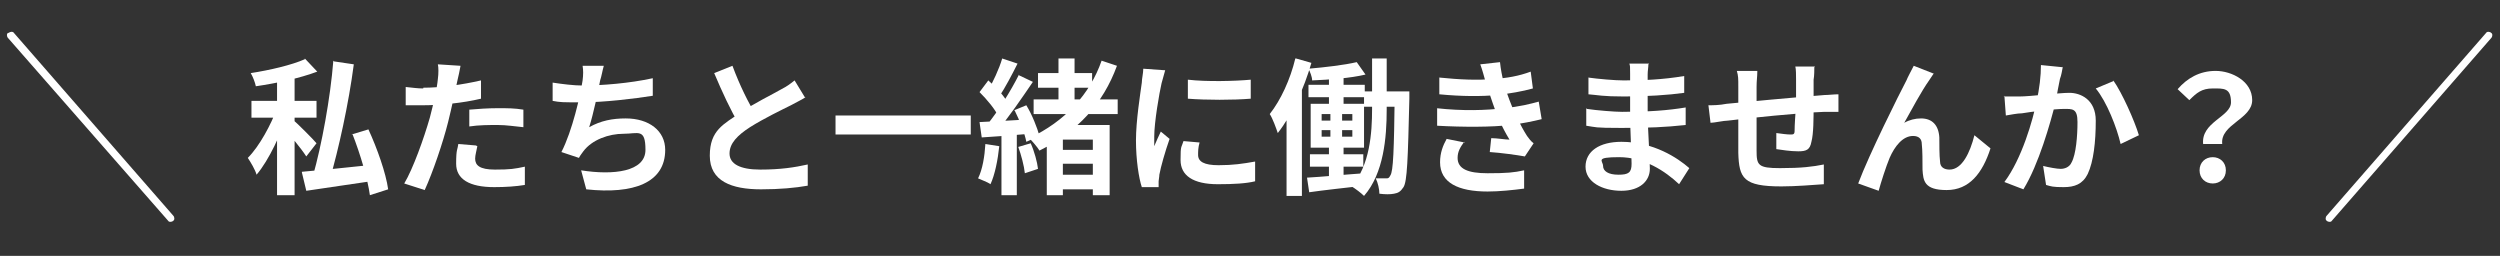 <?xml version="1.0" encoding="UTF-8"?>
<svg id="_レイヤー_1" data-name="レイヤー_1" xmlns="http://www.w3.org/2000/svg" version="1.1" viewBox="0 0 342 35">
  <rect x="0" y="0" width="342" height="35" fill="#333333" stroke="none"/>
  <!-- Generator: Adobe Illustrator 29.6.1, SVG Export Plug-In . SVG Version: 2.1.1 Build 9)  -->
  <defs>
    <style>
      .st0 {
        fill-rule: evenodd;
      }

      .st0, .st1 {
        fill: #fff;
      }
    </style>
  </defs>
  <path class="st0" d="M1.2,4.5c.2-.2.6-.2.7,0l21.8,25c.2.2.2.6,0,.7-.2.2-.6.2-.7,0L1.1,5.2c-.2-.2-.2-.6,0-.7Z"/>
  <path class="st1" d="M301.4,19.8c-.4-3.1,3.8-3.8,3.8-5.8s-1-1.9-2.5-1.9-2.2.6-3.2,1.6l-1.6-1.5c1.3-1.5,3-2.5,5.2-2.5s5,1.4,5,4-4.4,3.3-4.1,6h-2.6ZM302.7,25.1c-1,0-1.8-.7-1.8-1.8s.8-1.8,1.8-1.8,1.8.7,1.8,1.8-.8,1.8-1.8,1.8Z"/>
  <path class="st1" d="M282.2,9.1c-.1.5-.2,1.2-.4,1.7-.2.9-.4,2.1-.6,3.2-.7,2.8-2.3,8.5-4.4,11.9l-2.6-1c2.4-3.2,3.9-8.5,4.4-11,.4-1.8.6-3.5.6-5l3,.3ZM289.1,11c1.2,1.7,2.9,5.5,3.5,7.5l-2.5,1.2c-.5-2.2-1.9-5.8-3.4-7.6l2.4-1ZM274.1,13.2c.7,0,1.4,0,2.1,0,1.6,0,5.4-.5,6.9-.5s3.6.9,3.6,3.8-.3,5.6-1.1,7.3c-.7,1.4-1.8,1.8-3.3,1.8s-1.7-.1-2.4-.3l-.4-2.6c.8.2,1.9.4,2.4.4s1.2-.2,1.5-.9c.6-1.1.8-3.6.8-5.5s-.7-1.8-1.9-1.8-4.6.4-5.7.6c-.6,0-1.6.2-2.2.3l-.2-2.7Z"/>
  <path class="st1" d="M264.5,10.1c-.2.3-.4.6-.6.9-1,1.4-2.4,4-3.4,5.8.7-.4,1.5-.6,2.3-.6,1.5,0,2.4.9,2.5,2.6,0,.9,0,2.5.1,3.3,0,.8.6,1.1,1.3,1.1,1.7,0,2.8-2.3,3.4-4.7l2.2,1.8c-1.1,3.4-2.9,5.7-6,5.7s-3.2-1.3-3.3-2.8c0-1.1,0-2.7-.1-3.5,0-.7-.4-1.1-1.2-1.1-1.4,0-2.5,1.4-3.2,3-.5,1.2-1.2,3.4-1.5,4.5l-2.8-1c1.5-4,5.6-12.2,6.6-14.1.2-.5.6-1.2,1-2l2.8,1.1Z"/>
  <path class="st1" d="M248.2,9.2c0,.3,0,1.2-.1,1.7,0,1.4,0,2.5,0,3.5,0,1.8,0,3.9-.3,5-.2,1.1-.7,1.3-1.8,1.3s-2.3-.2-3-.3v-2.2c.7.1,1.5.2,1.9.2s.6,0,.6-.5c0-.8.1-2.2.2-3.6v-3.4c0-.5,0-1.5-.1-1.8h2.7ZM240.4,9.8c0,.7-.1,1.2-.1,2.1,0,1.8,0,7.1,0,8.7,0,2,.2,2.4,3.2,2.4s4.5-.2,6-.5v2.7c-1.4.1-3.9.3-5.8.3-5.2,0-5.8-1.1-5.9-4.6,0-1.7,0-7.8,0-9s0-1.5-.2-2.2h2.8ZM233.7,14.4c.6,0,1.5,0,2.5-.2,2-.2,9.5-.9,13.4-1.2.5,0,1.3-.1,1.9-.1v2.4c-.4,0-1.4,0-1.9,0-3.1.1-10.9.9-13.2,1.2-.6,0-1.9.3-2.4.3l-.3-2.5Z"/>
  <path class="st1" d="M225.5,8.8c0,.4-.1.9-.1,1.4,0,1,0,3.9,0,5.5s.3,5.8.3,7.4-1.3,3-3.9,3-4.9-1.2-4.9-3.3,1.9-3.4,4.9-3.4c4.4,0,7.7,2.2,9.3,3.6l-1.4,2.2c-1.9-1.8-4.8-3.7-8.2-3.7s-2.2.5-2.2,1.2.7,1.2,2.1,1.2,1.8-.3,1.8-1.5-.2-4.8-.2-6.7,0-4.5,0-5.6,0-1-.1-1.4h2.7ZM217.2,10.6c1.4.2,3.7.4,4.9.4,2.7,0,5.3-.1,8.3-.6v2.3c-2.1.3-5.2.5-8.2.5s-3.6-.2-4.9-.3v-2.3ZM217.1,14.9c1.3.2,3.8.4,4.8.4,3.7,0,6.3-.2,8.7-.6v2.4c-2.8.3-5,.4-8.8.4s-3.4-.1-4.8-.3v-2.4Z"/>
  <path class="st1" d="M196.8,10.6c2.9.3,5.4.4,7.5.2,1.8-.1,3.5-.4,5.1-1l.3,2.3c-1.4.4-3.2.7-4.9.9-2.1.2-4.8.2-7.9-.1v-2.3ZM196.5,14.8c3.6.4,6.8.3,9.2,0,2.2-.2,3.7-.6,4.8-.9l.4,2.4c-1.2.3-2.7.6-4.3.8-2.5.3-6.4.3-10,.1v-2.4ZM203.2,11.1c-.2-.7-.4-1.5-.7-2.3l2.7-.3c.2,1.9.7,3.7,1.3,5.2.5,1.4,1.5,3.5,2.4,4.9.3.4.5.7.9,1l-1.2,1.8c-1.1-.2-3.3-.5-4.8-.6l.2-1.9c.8,0,1.9.2,2.5.2-1.1-1.8-1.8-3.5-2.3-5-.5-1.4-.7-2.1-1-3.1ZM200.3,19.4c-.5.7-.9,1.3-.9,2.2,0,1.5,1.4,2.1,4.1,2.1s3.6-.1,5-.4v2.5c-1.5.2-3.4.4-5,.4-4,0-6.5-1.2-6.5-4,0-1.3.4-2.3.9-3.2l2.5.5Z"/>
  <path class="st1" d="M181.8,9.5h2v5.5h-2v-5.5ZM179,11.6h7.7v1.7h-7.7v-1.7ZM186.6,12.5h4.9v2.1h-4.9v-2.1ZM179.2,21.1h7.3v1.7h-7.3v-1.7ZM185.6,8.5l1.2,1.7c-2.1.5-4.9.7-7.3.8,0-.5-.3-1.2-.5-1.6,2.3-.2,4.9-.5,6.6-.9ZM178.8,24.3c2-.1,4.9-.4,7.8-.6v1.7c-2.6.3-5.4.6-7.5.9l-.3-2ZM190.8,12.5h2s0,.7,0,1c-.2,8.4-.3,11.3-.8,12.1-.4.6-.7.8-1.3.9-.5.1-1.2.1-2,0,0-.6-.2-1.5-.5-2.1.6,0,1.1,0,1.4,0s.4,0,.6-.4c.4-.6.5-3.3.6-11.3v-.5ZM180.8,17.8v.9h4.2v-.9h-4.2ZM180.8,15.6v.9h4.2v-.9h-4.2ZM179.3,14.2h7.3v6h-7.3v-6ZM182,14.7h1.6v5h.2v4.9h-2v-4.9h.2v-5ZM187.7,8h2v7c0,3.8-.4,8.7-3.1,11.8-.4-.4-1.2-1-1.7-1.3,2.5-2.9,2.8-7.3,2.8-10.6v-7ZM177.3,8l2.1.6c-1,3.5-2.7,7.2-4.6,9.6-.2-.6-.7-2-1.1-2.6,1.5-1.9,2.8-4.7,3.5-7.6ZM176,13.5l2.1-2.1h0v15.4h-2.1v-13.3Z"/>
  <path class="st1" d="M162.5,10.9c2.5.3,6.5.2,8.6,0v2.6c-2.4.2-6.1.2-8.6,0v-2.6ZM164.1,19.5c-.2.7-.2,1.2-.2,1.7,0,.9.8,1.4,2.8,1.4s3.3-.2,5-.5v2.7c-1.2.3-2.9.4-5.1.4-3.4,0-5.1-1.2-5.1-3.3s.1-1.6.4-2.6l2.3.2ZM159.4,9.6c-.1.4-.4,1.4-.5,1.8-.3,1.3-1,5.3-1,7.3s0,.9,0,1.3c.3-.7.6-1.4.9-2l1.2,1c-.6,1.7-1.2,3.8-1.4,4.9,0,.3-.1.7-.1.9,0,.2,0,.6,0,.8h-2.3c-.4-1.2-.8-3.7-.8-6.4s.6-6.4.8-7.9c0-.5.2-1.3.2-1.9l2.8.2Z"/>
  <path class="st1" d="M142,10h7.4v2h-7.4v-2ZM144.5,20.5h5.9v1.9h-5.9v-1.9ZM144.5,23.9h6.1v2h-6.1v-2ZM141.4,13.6h11.5v2h-11.5v-2ZM144.8,8h2.2v6.9h-2.2v-6.9ZM137.1,8l2.1.7c-.8,1.6-1.7,3.3-2.5,4.5l-1.6-.7c.7-1.2,1.6-3.1,2-4.5ZM139.4,10.3l1.9.9c-1.5,2.2-3.4,5-4.9,6.7l-1.4-.8c1.5-1.8,3.3-4.7,4.4-6.9ZM134,12.6l1.2-1.6c1,.9,2.3,2.2,2.7,3.2l-1.3,1.8c-.4-1-1.6-2.4-2.6-3.4ZM138.7,15.1l1.7-.7c.8,1.3,1.5,3.1,1.8,4.2l-1.8.8c-.2-1.1-.9-2.9-1.6-4.3ZM134,16.7c1.8-.1,4.4-.2,6.9-.4v2c-2.3.2-4.8.4-6.6.5l-.3-2.1ZM139.3,20.1l1.7-.5c.5,1.1.9,2.6,1,3.5l-1.8.6c-.1-1-.5-2.5-.9-3.6ZM134.8,19.7l1.9.3c-.2,1.9-.6,3.9-1.2,5.2-.4-.3-1.3-.6-1.7-.8.6-1.2.9-3,1-4.7ZM137,17.8h2.1v8.9h-2.1v-8.9ZM150.7,8.3l2.1.7c-1.9,5.2-5.4,9-10.6,11.6-.3-.5-1-1.3-1.4-1.7,4.9-2.3,8.3-6,9.9-10.6ZM145.4,17.1h5.1v2h-5.1v7.6h-2.2v-8.4l1.1-1.2h1ZM149.5,17.1h2.3v9.6h-2.3v-9.6Z"/>
  <path class="st1" d="M114.3,15.8h18.5v2.6h-18.5v-2.6Z"/>
  <path class="st1" d="M110.2,13.3c-.6.4-1.3.7-2,1.1-1.2.6-3.7,1.8-5.6,3-1.7,1.1-2.8,2.2-2.8,3.6s1.4,2.2,4.2,2.2,4.7-.3,6.5-.7v2.9c-1.7.3-3.8.5-6.4.5-4,0-7-1.1-7-4.6s1.9-4.3,4.2-5.9c1.9-1.3,4.4-2.5,5.6-3.2.8-.4,1.3-.8,1.8-1.2l1.4,2.3ZM100.2,9c1,2.7,2.2,5.1,3.2,6.7l-2.3,1.3c-1.1-1.8-2.3-4.4-3.4-7l2.5-1Z"/>
  <path class="st1" d="M82.6,9c-.2.7-.3,1.4-.5,2-.3,1.6-.9,4.5-1.5,6.4,1.6-.9,3.2-1.2,5-1.2,3.2,0,5.4,1.7,5.4,4.3,0,4.5-4.3,6.1-10.8,5.4l-.7-2.6c4.4.7,8.8.2,8.8-2.8s-1-2.2-3-2.2-4.3.8-5.5,2.4c-.2.3-.4.5-.6.9l-2.4-.8c1.5-2.9,2.6-7.8,2.9-9.8.1-.8.1-1.4,0-2h2.8ZM75.6,11.3c1.3.2,2.9.4,4.1.4,2.6,0,6.4-.3,9.6-1v2.4c-2.5.4-6.7.9-9.6.9s-3,0-4.1-.2v-2.5Z"/>
  <path class="st1" d="M63,9c-.1.6-.3,1.5-.4,1.9-.3,1.4-.8,3.8-1.3,5.8-.7,2.8-2.1,6.9-3.2,9.3l-2.8-.9c1.2-2,2.7-6.2,3.5-9,.5-1.9,1-4.1,1.1-5.3.1-.7.1-1.6,0-2l3.1.2ZM57.9,12c2.4,0,5.3-.4,7.9-1v2.5c-2.5.6-5.6.9-7.9.9s-1.7,0-2.4,0v-2.5c1,.1,1.6.2,2.4.2ZM64.2,15c1.1-.1,2.6-.2,3.9-.2s2.3,0,3.5.2v2.4c-1.1-.1-2.3-.3-3.5-.3s-2.6,0-3.9.2v-2.3ZM65.3,20c-.1.6-.3,1.2-.3,1.7,0,.9.6,1.5,2.7,1.5s2.7-.1,4.1-.4v2.5c-1.2.2-2.6.3-4.2.3-3.4,0-5.2-1.1-5.2-3.2s.2-1.9.3-2.7l2.4.2Z"/>
  <path class="st1" d="M37.9,9.9h2.4v16.8h-2.4V9.9ZM34.4,13.8h8.9v2.3h-8.9v-2.3ZM37.9,14.7l1.5.7c-.9,2.8-2.6,6.5-4.3,8.5-.2-.7-.8-1.7-1.2-2.3,1.6-1.6,3.2-4.6,4-6.8ZM41.7,8l1.7,1.8c-2.4.9-5.6,1.6-8.4,2-.1-.5-.4-1.3-.7-1.8,2.6-.4,5.6-1.1,7.4-1.9ZM40.1,16.4c.6.5,2.8,2.7,3.2,3.2l-1.4,1.8c-.7-1.1-2.3-3-3.1-3.9l1.2-1.1ZM45.7,8.4l2.7.4c-.7,5.4-2.1,11.7-3.3,15.8l-2.3-.5c1.2-4.2,2.4-10.7,2.8-15.8ZM41.3,23.5c2.4-.2,6.4-.6,10.1-1v2.2c-3.3.5-6.9,1-9.5,1.4l-.6-2.5ZM48.1,18.4l2.3-.7c1.2,2.6,2.4,6,2.7,8.2l-2.5.8c-.3-2.2-1.3-5.6-2.4-8.4Z"/>
  <path class="st0" d="M340.8,4.5c-.2-.2-.6-.2-.7,0l-21.8,25c-.2.2-.2.6,0,.7.2.2.6.2.7,0l21.8-25c.2-.2.2-.6,0-.7Z"/>
</svg>